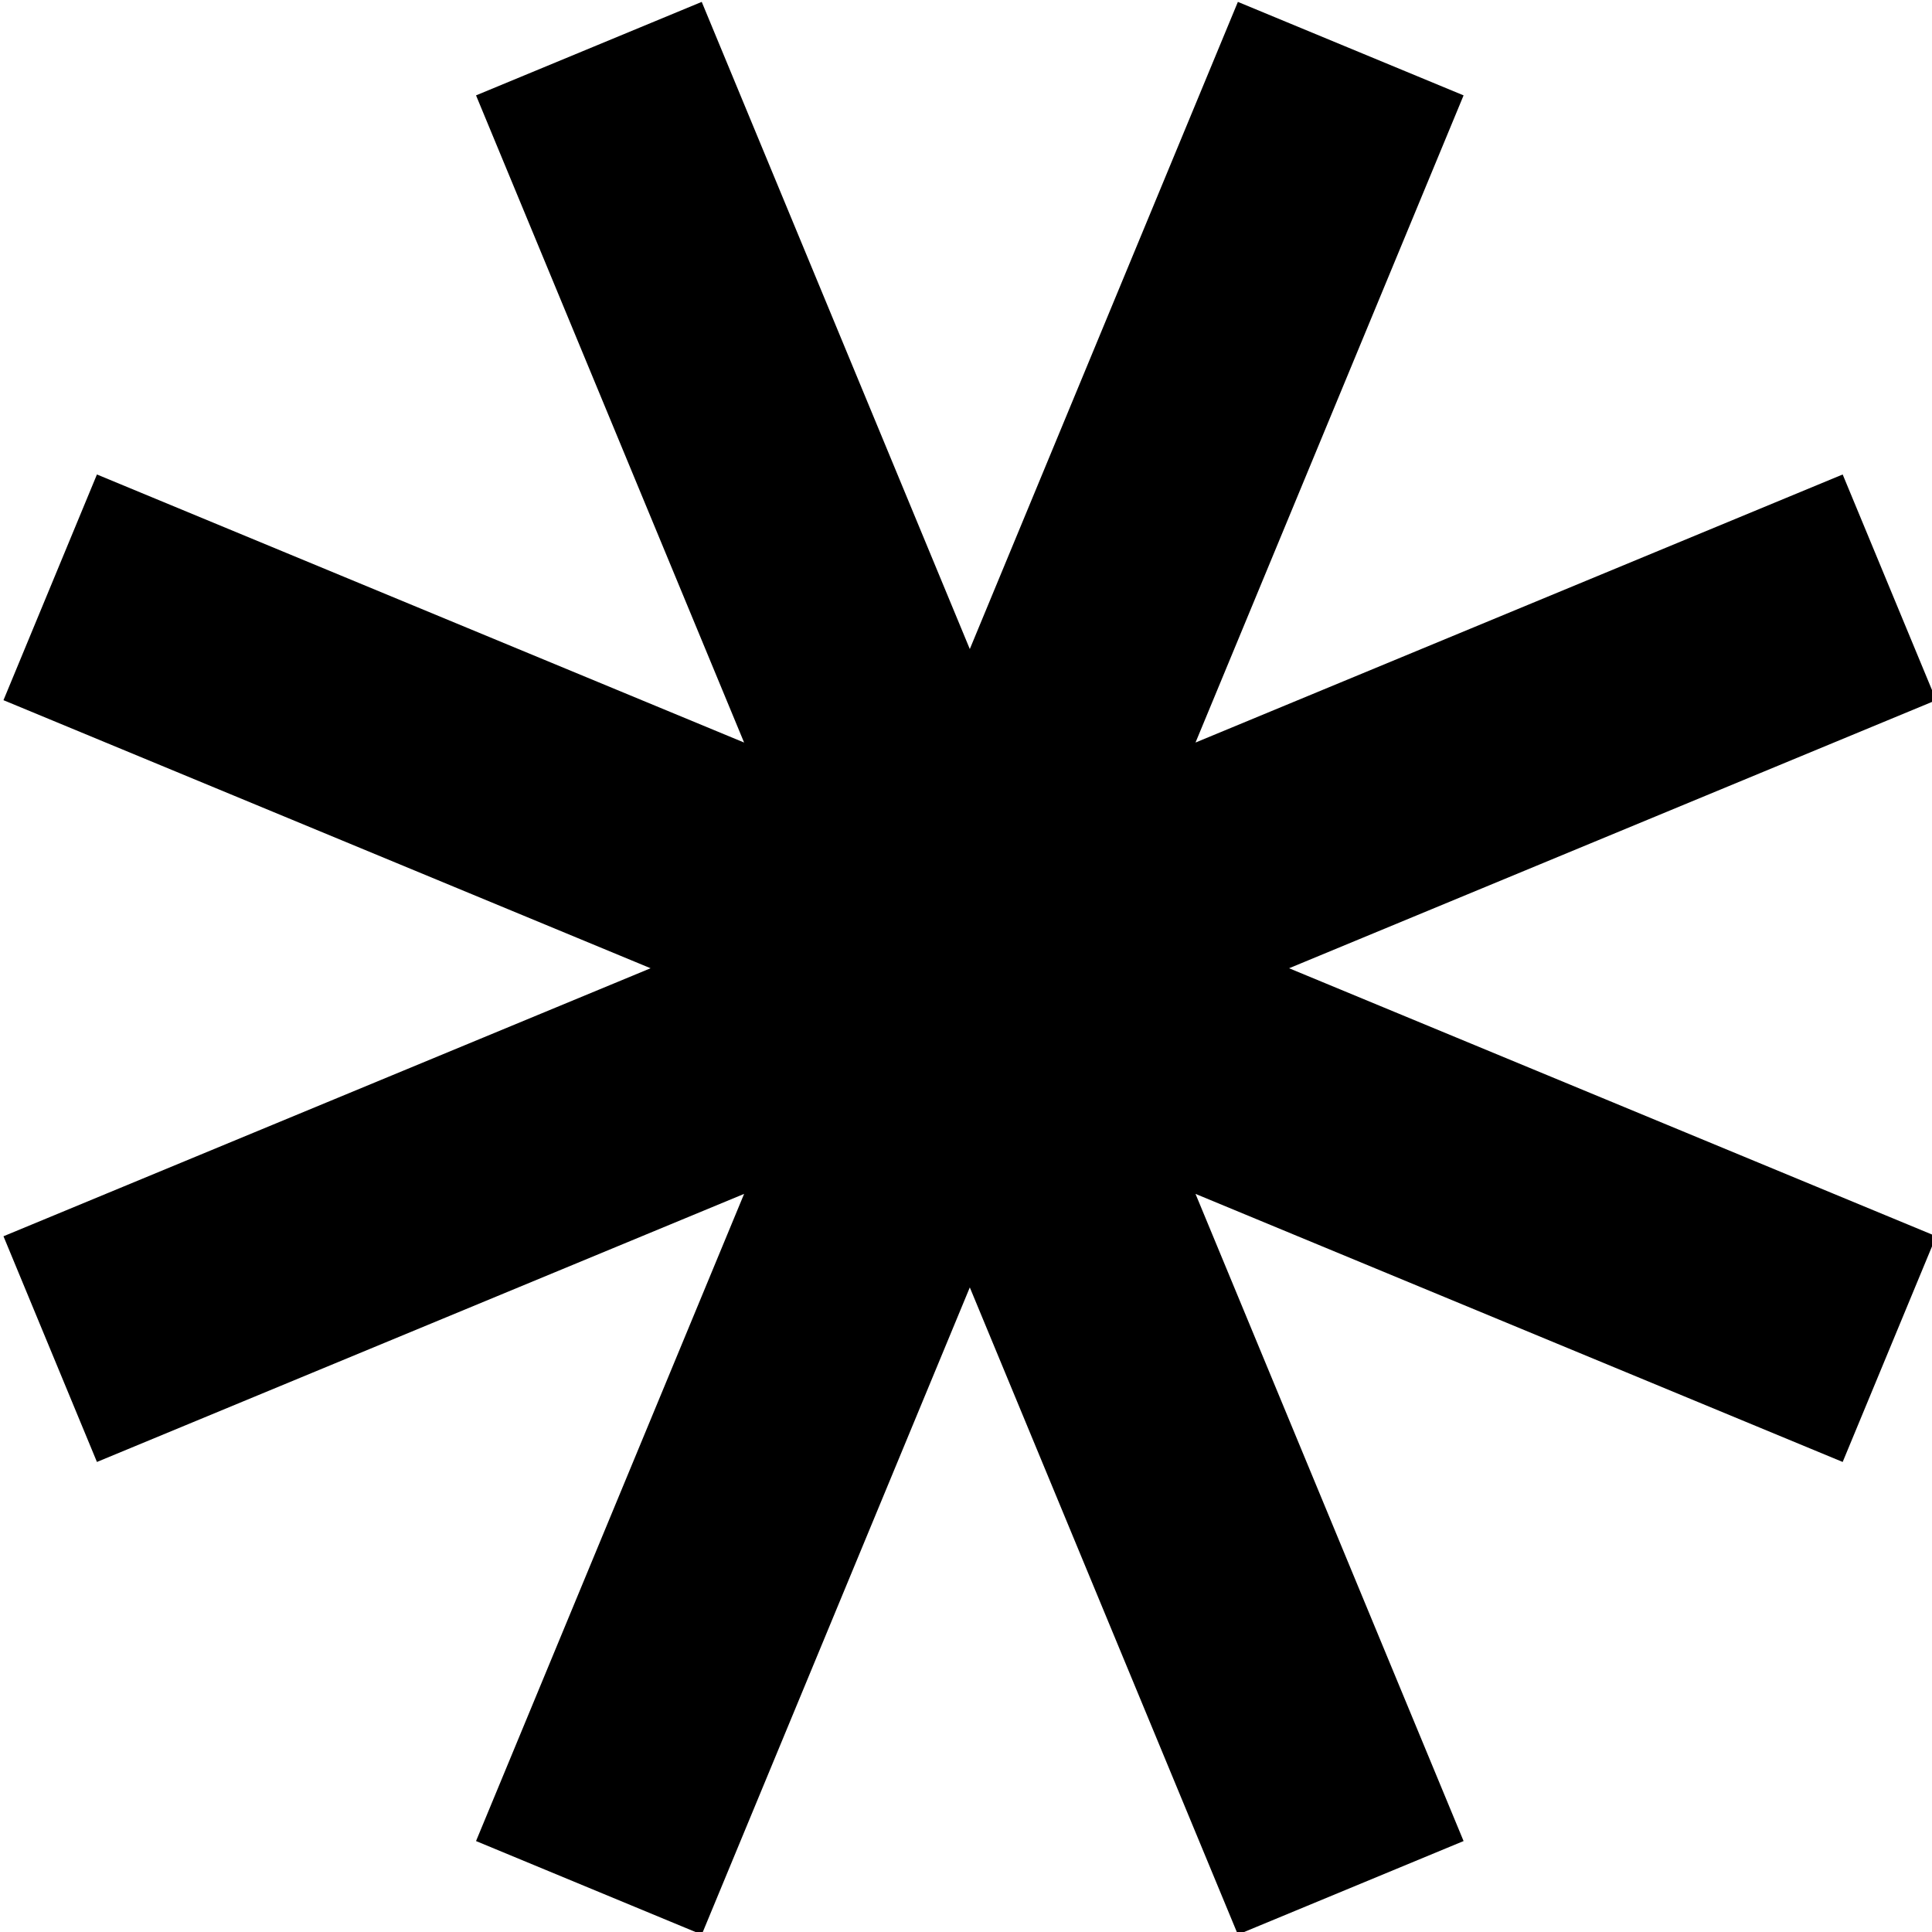 <?xml version="1.0" encoding="UTF-8" standalone="no"?>
<!DOCTYPE svg PUBLIC "-//W3C//DTD SVG 1.1//EN" "http://www.w3.org/Graphics/SVG/1.1/DTD/svg11.dtd">
<svg width="100%" height="100%" viewBox="0 0 36 36" version="1.1" xmlns="http://www.w3.org/2000/svg" xmlns:xlink="http://www.w3.org/1999/xlink" xml:space="preserve" xmlns:serif="http://www.serif.com/" style="fill-rule:evenodd;clip-rule:evenodd;stroke-linejoin:round;stroke-miterlimit:2;">
    <g transform="matrix(1,0,0,1,-2159.2,-216.889)">
        <g transform="matrix(0.112,0,0,0.112,1990.11,122.792)">
            <path d="M1724.2,1001.24L1831.86,1045.83L1816.3,1083.38L1708.63,1038.78L1753.23,1146.45L1715.68,1162.01L1671.08,1054.34L1626.48,1162.01L1588.93,1146.45L1633.53,1038.78L1525.86,1083.38L1510.31,1045.83L1617.97,1001.24L1510.31,956.642L1525.86,919.091L1633.53,963.69L1588.93,856.02L1626.48,840.466L1671.08,948.136L1715.68,840.466L1753.23,856.02L1708.63,963.69L1816.3,919.091L1831.86,956.642L1724.2,1001.24Z"/>
        </g>
    </g>
</svg>

